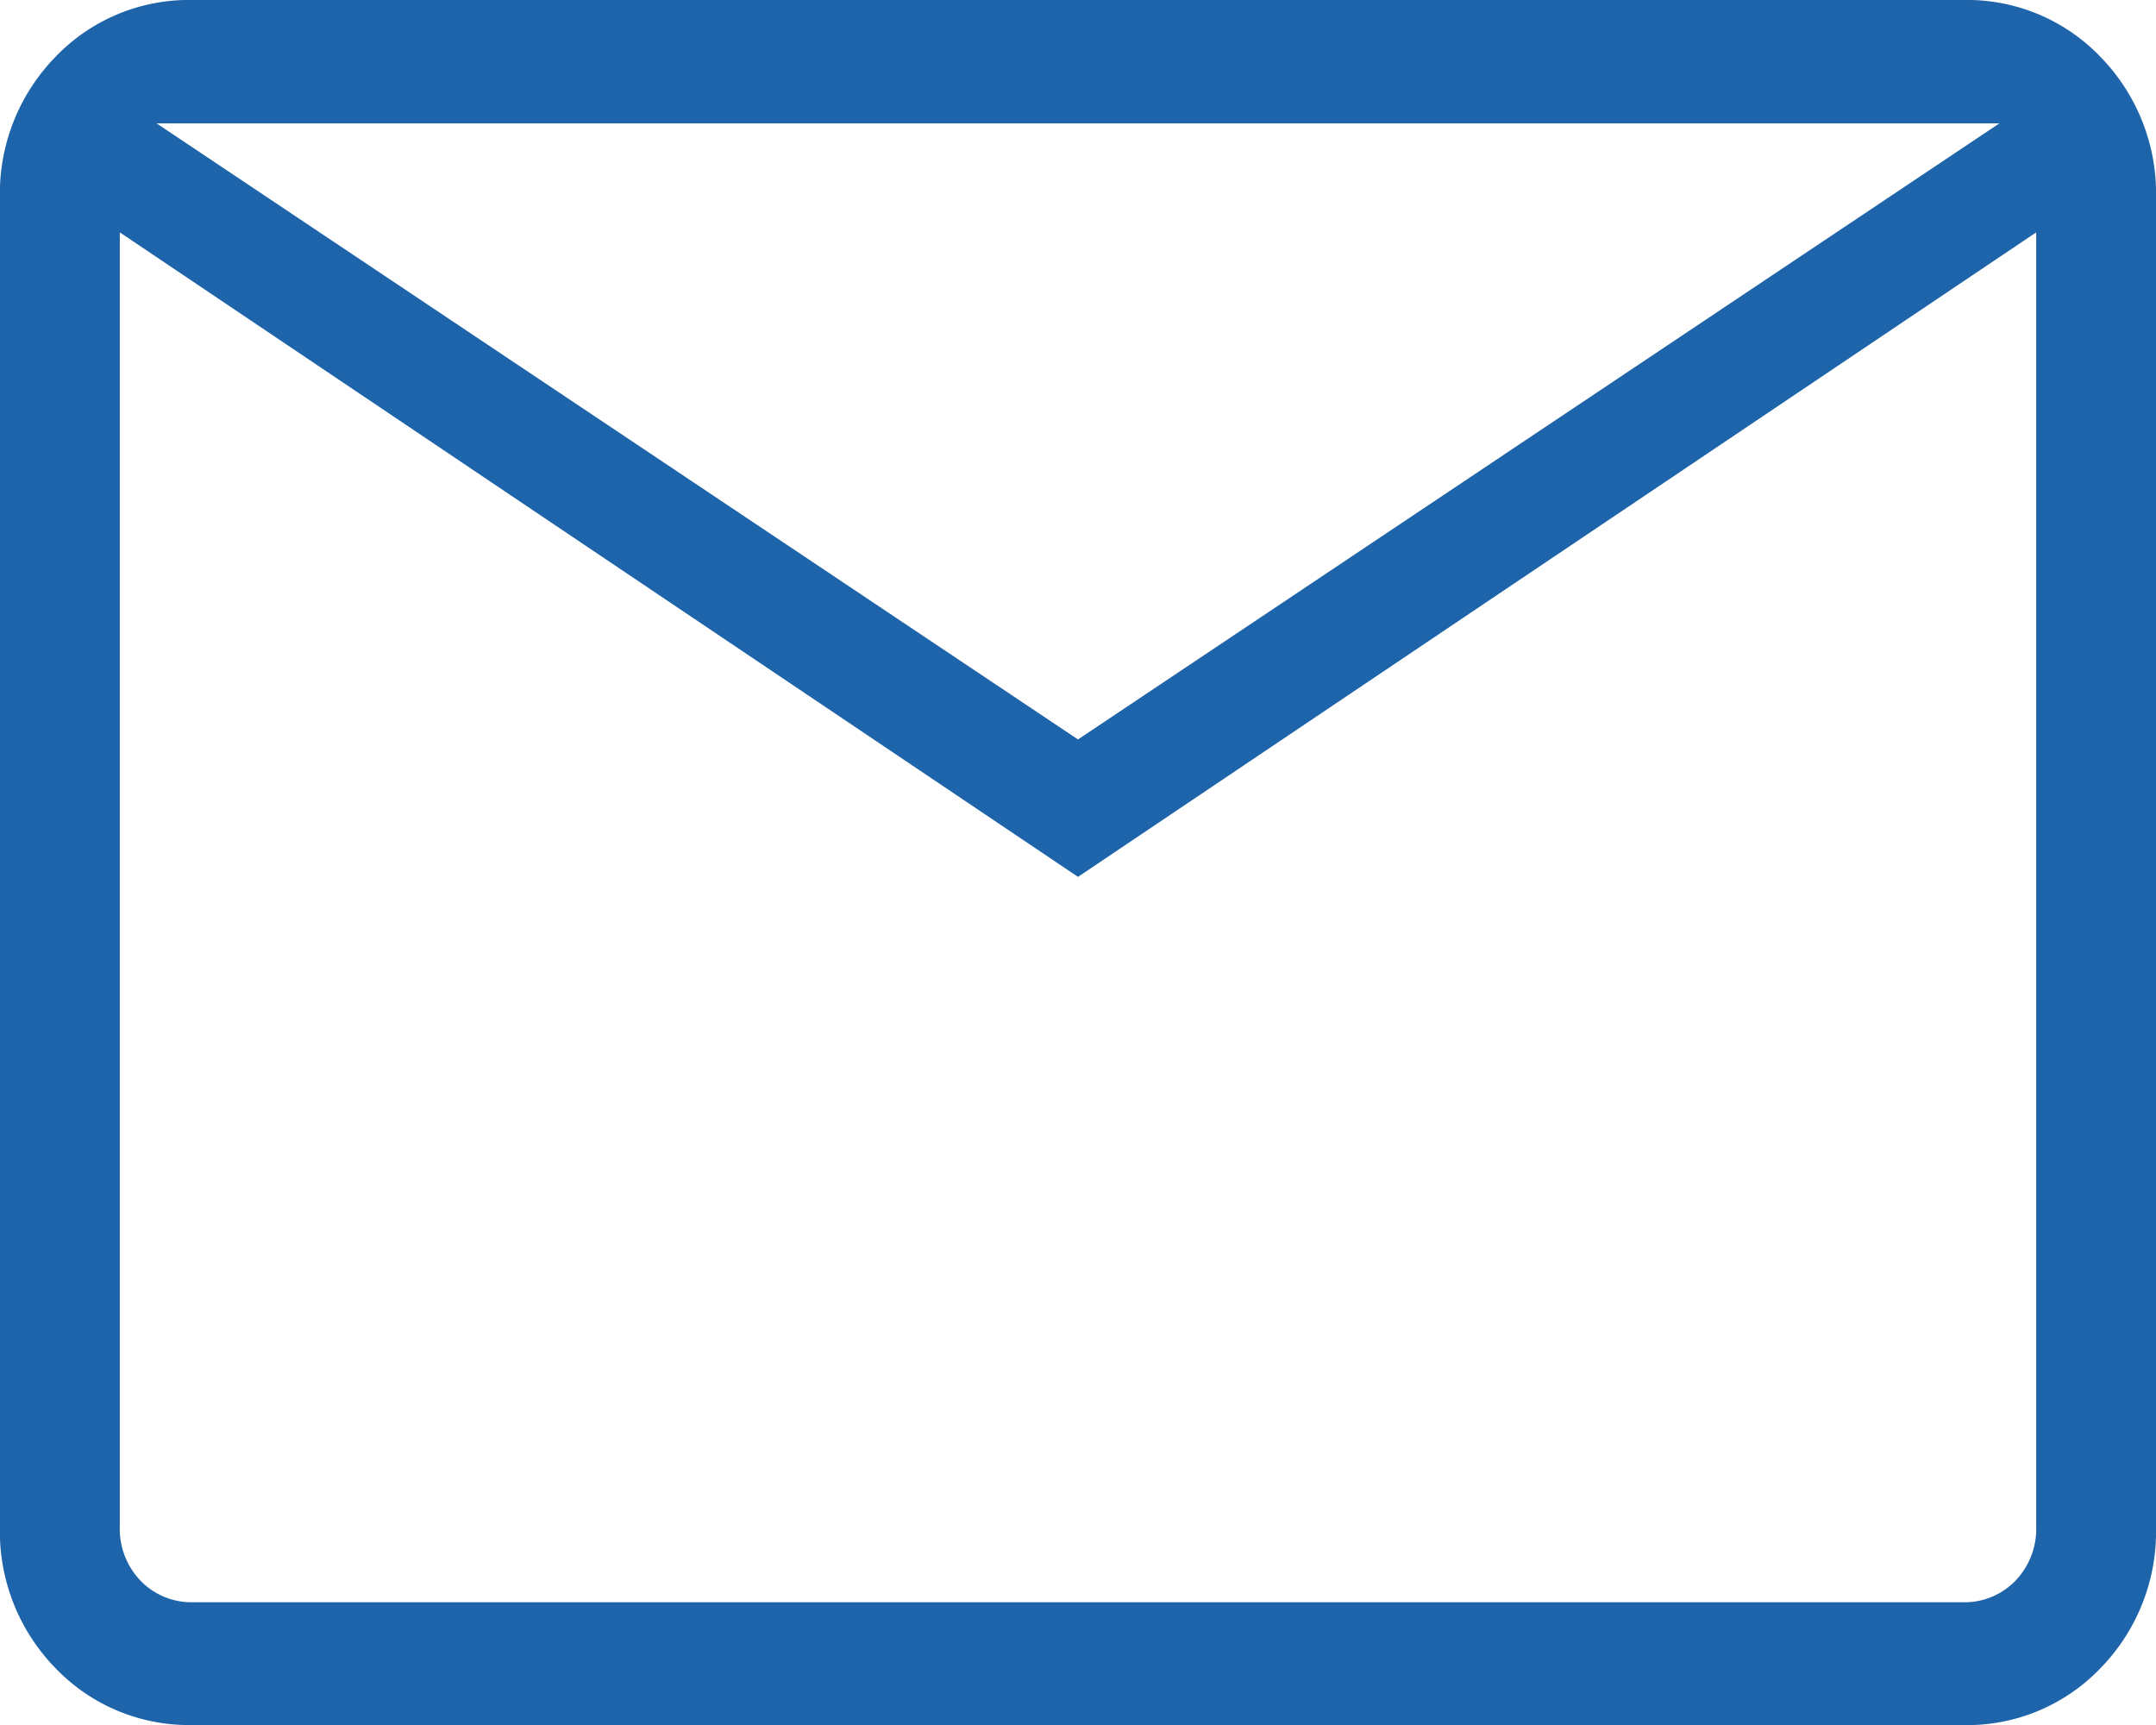 <svg xmlns="http://www.w3.org/2000/svg" width="30" height="24" viewBox="0 0 30 24"><path d="M122.692-736a2.571,2.571,0,0,1-1.922-.793,2.723,2.723,0,0,1-.771-1.977V-757.23a2.723,2.723,0,0,1,.771-1.977,2.571,2.571,0,0,1,1.922-.793h24.615a2.571,2.571,0,0,1,1.922.793A2.723,2.723,0,0,1,150-757.23v18.461a2.723,2.723,0,0,1-.771,1.977,2.571,2.571,0,0,1-1.922.793ZM135-747.8l-13.333-8.967v18a1.044,1.044,0,0,0,.288.759.985.985,0,0,0,.737.3h24.615a.985.985,0,0,0,.738-.3,1.044,1.044,0,0,0,.288-.759v-18Zm0-1.912,12.82-8.571H122.18Zm-13.333-7.055v18a1.044,1.044,0,0,0,.288.759.985.985,0,0,0,.737.3h-1.026Z" transform="translate(-120 760)" fill="#1e64aa"/></svg>